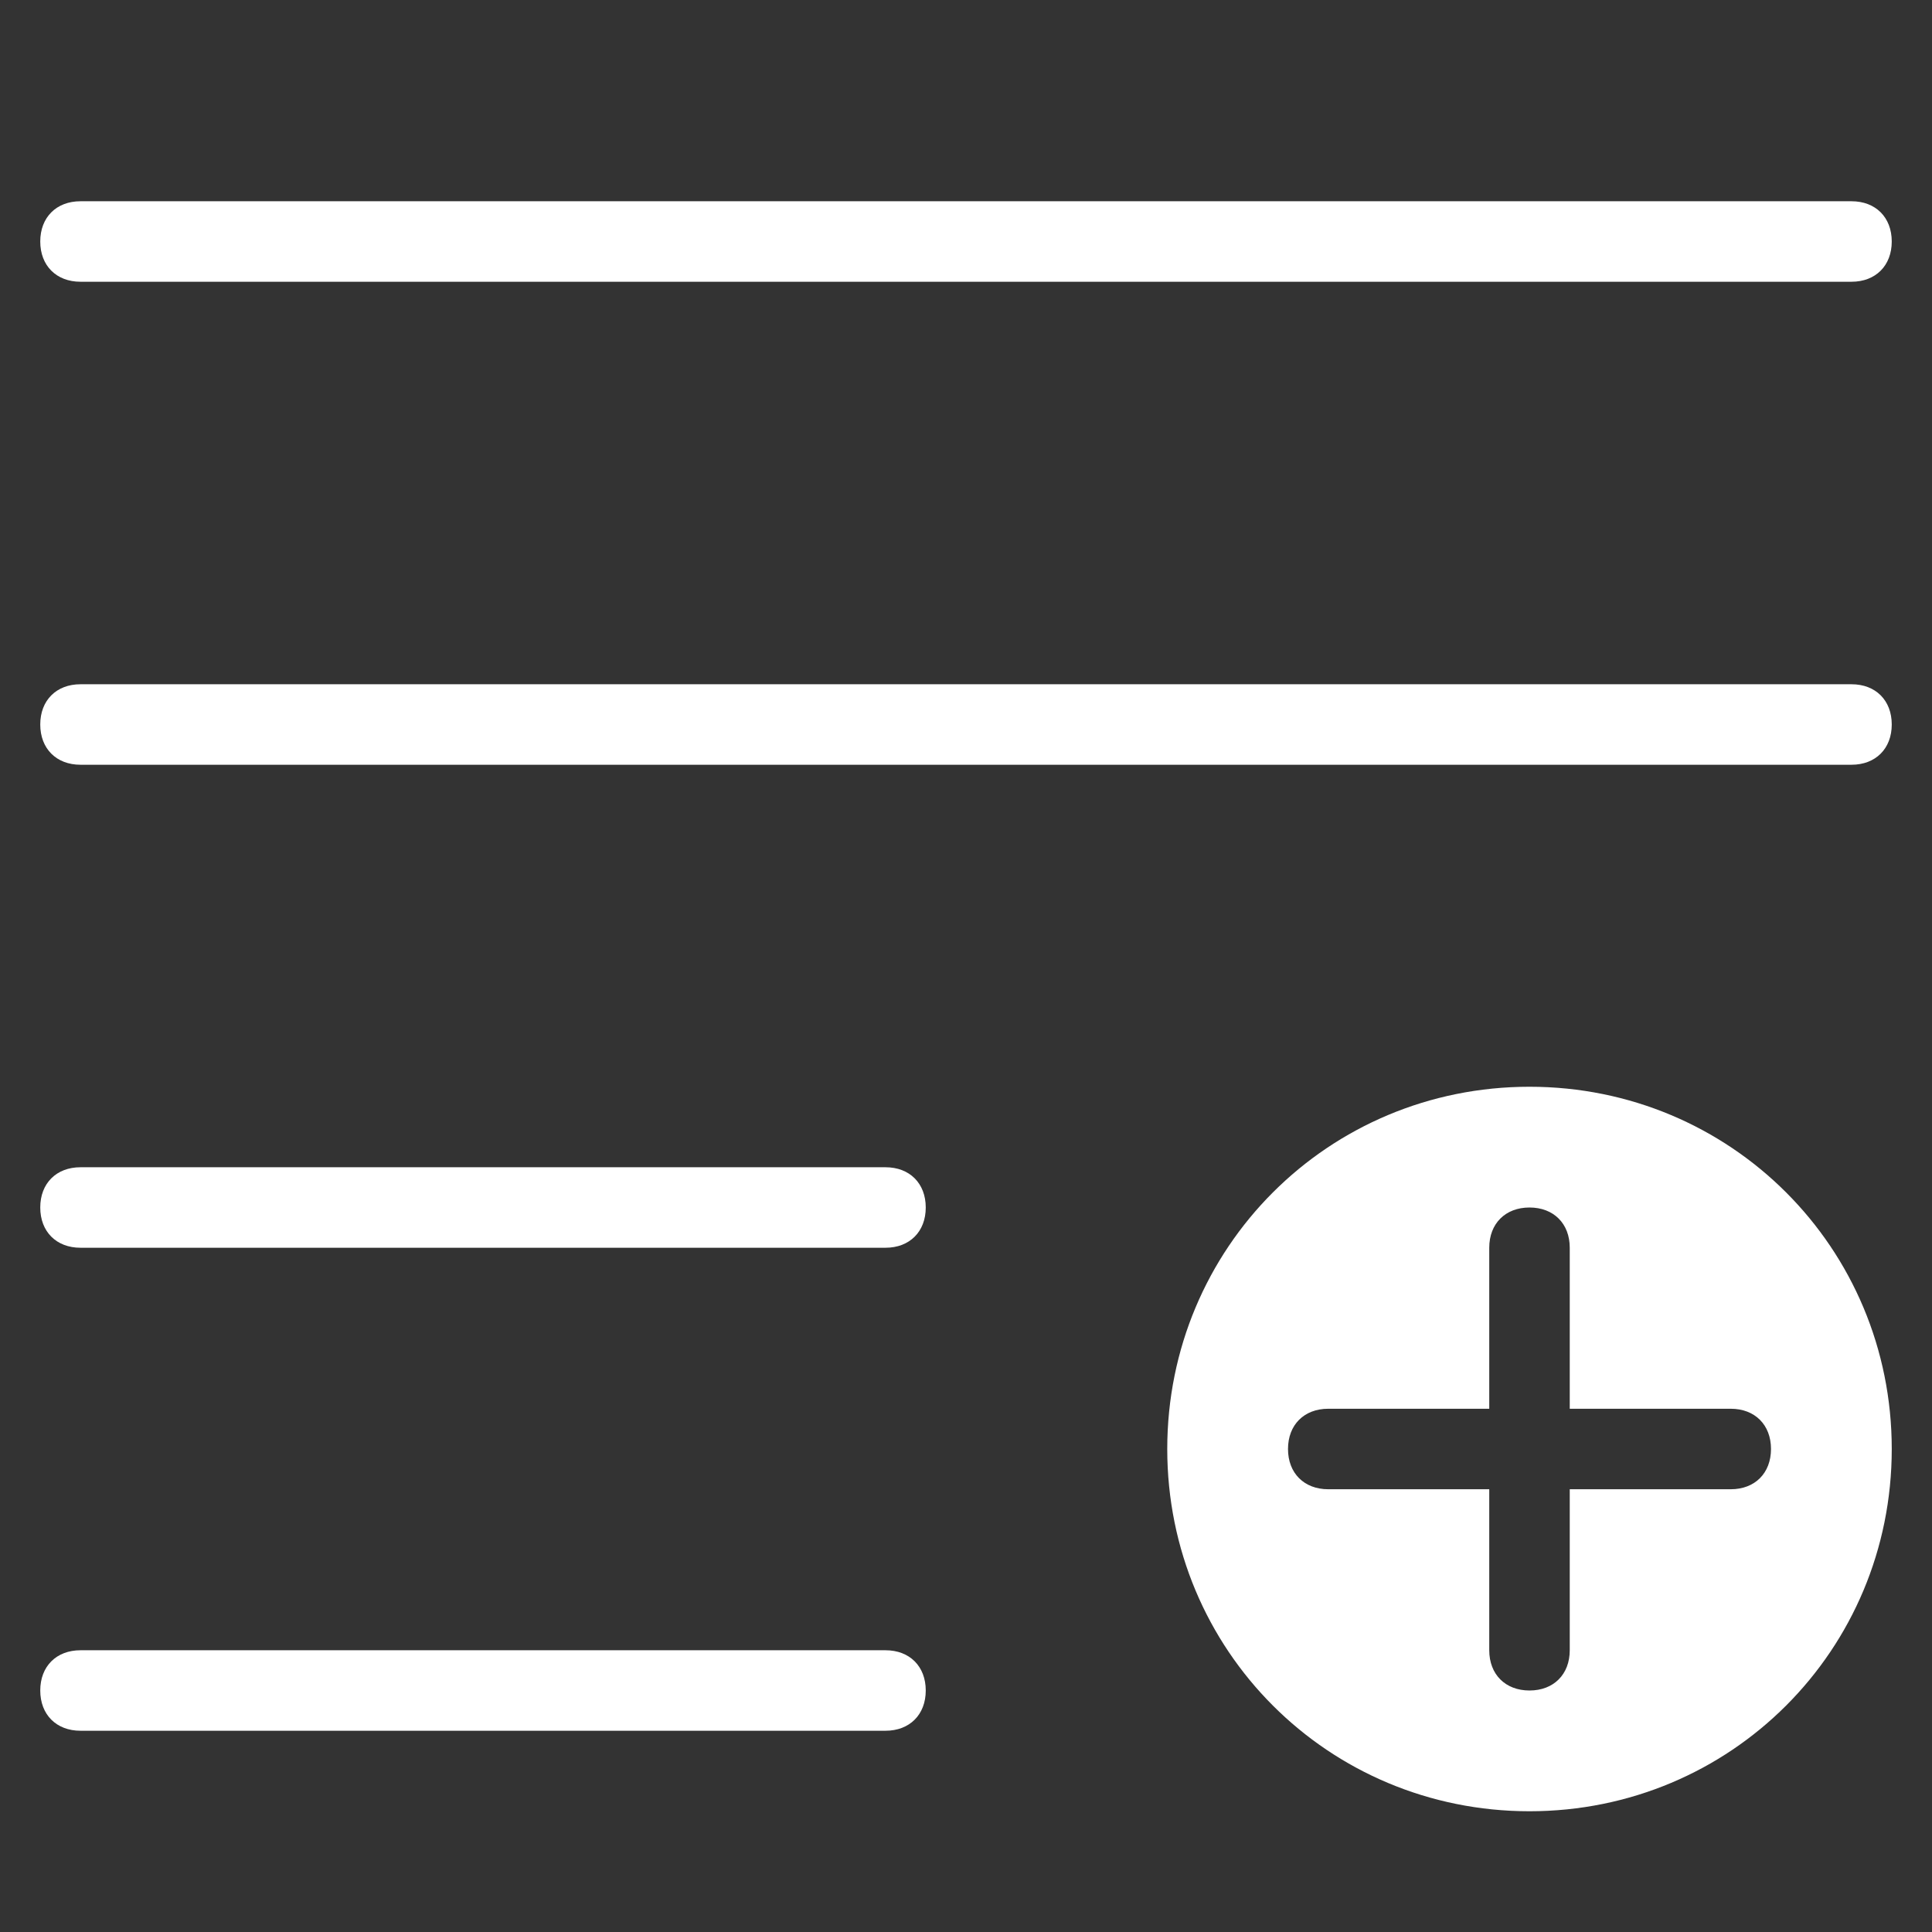 <?xml version="1.0" encoding="utf-8"?>
<svg xmlns="http://www.w3.org/2000/svg" xmlns:xlink="http://www.w3.org/1999/xlink" version="1.1" id="Ebene_1" x="0px" y="0px" viewBox="0 0 48 48" style="enable-background:new 0 0 48 48;" xml:space="preserve" width="60" height="60">
<rect x="0" y="0" width="48" height="48" fill="#333333" stroke="none"/>
<style type="text/css">
	.st0{fill:#FFFFFF;}
</style>
<g transform="translate(0, 0)">
	<path class="st0" d="M46,19H2c-0.6,0-1-0.4-1-1s0.4-1,1-1h44c0.6,0,1,0.4,1,1S46.6,19,46,19z"/>
	<path class="st0" d="M46,7H2C1.4,7,1,6.6,1,6s0.4-1,1-1h44c0.6,0,1,0.4,1,1S46.6,7,46,7z"/>
	<path class="st0" d="M22,31H2c-0.6,0-1-0.4-1-1s0.4-1,1-1h20c0.6,0,1,0.4,1,1S22.6,31,22,31z"/>
	<path class="st0" d="M22,43H2c-0.6,0-1-0.4-1-1s0.4-1,1-1h20c0.6,0,1,0.4,1,1S22.6,43,22,43z"/>
	<path class="st0" d="M38,27c-5,0-9,4-9,9s4,9,9,9s9-4,9-9S43,27,38,27z M43,37h-4v4c0,0.6-0.4,1-1,1s-1-0.4-1-1v-4h-4   c-0.6,0-1-0.4-1-1s0.4-1,1-1h4v-4c0-0.6,0.4-1,1-1s1,0.4,1,1v4h4c0.6,0,1,0.4,1,1S43.6,37,43,37z"/>
</g>
</svg>
